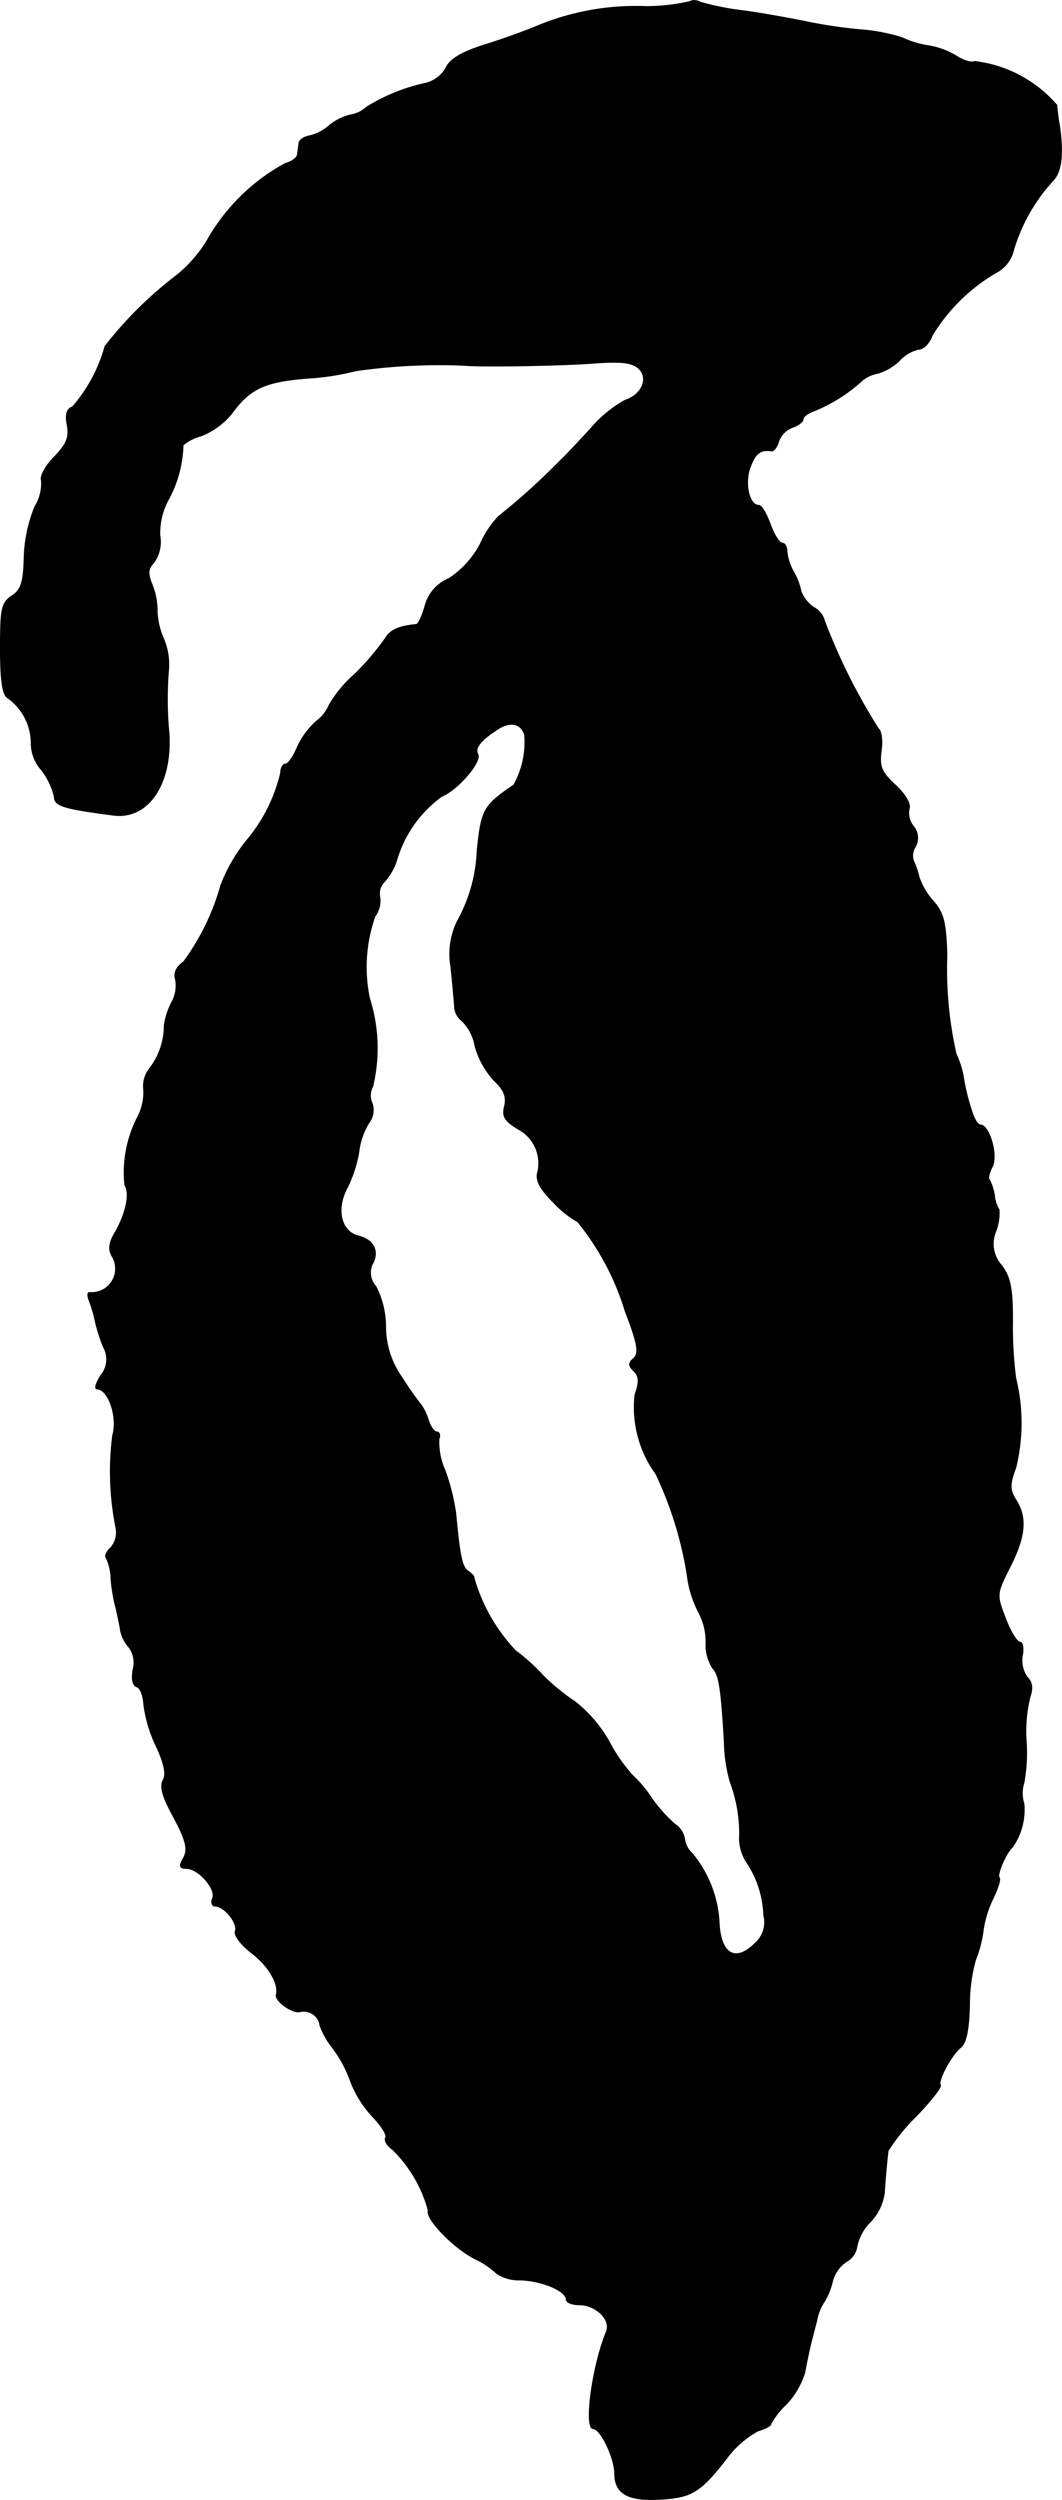 <?xml version="1.0" encoding="UTF-8"?>
<svg xmlns="http://www.w3.org/2000/svg"
     version="1.1"
     width="4.212mm"
     height="9.915mm"
     viewBox="0 0 11.94 28.105">
   <defs>
      <style type="text/css"><![CDATA[
      .a {
        stroke: #000;
        stroke-linecap: round;
        stroke-linejoin: round;
        stroke-width: 0.01px;
      }
    ]]></style>
   </defs>
   <path class="a"
         d="M7.752.018a2.196,2.196,0,0,1-.485.055A2.894,2.894,0,0,0,6.074.278C5.917.345,5.632.448,5.432.509,5.19.587,5.056.666,5.014.763a.363.363,0,0,1-.218.17,2.098,2.098,0,0,0-.678.273.336.336,0,0,1-.176.085.61.61,0,0,0-.242.121.497.497,0,0,1-.224.115c-.061.012-.115.048-.115.085-.006.042-.012.097-.018.127,0,.03-.061.079-.133.097a2.228,2.228,0,0,0-.884.872,1.513,1.513,0,0,1-.333.382A4.396,4.396,0,0,0,1.18,3.894a1.73,1.73,0,0,1-.363.678C.75,4.597.732,4.658.756,4.779.78,4.918.75,4.991.611,5.136c-.097.097-.164.218-.145.267a.488.488,0,0,1-.073.291,1.627,1.627,0,0,0-.121.563c-.006.291-.036.376-.139.442C.017,6.777.005,6.844.005,7.292c0,.357.024.515.079.551a.63.63,0,0,1,.267.503.456.456,0,0,0,.115.309A.776.776,0,0,1,.611,8.958c0,.103.109.133.666.206.388.048.654-.345.624-.909a4.017,4.017,0,0,1-.006-.727.741.741,0,0,0-.055-.345.847.847,0,0,1-.073-.303.803.803,0,0,0-.055-.303c-.055-.133-.048-.182.018-.254a.398.398,0,0,0,.067-.303.789.789,0,0,1,.097-.406,1.356,1.356,0,0,0,.164-.612.537.537,0,0,1,.206-.103.851.851,0,0,0,.339-.248c.206-.285.376-.363.86-.4A2.968,2.968,0,0,0,4.003,4.167,6.545,6.545,0,0,1,5.214,4.106c.17.018,1.054.006,1.466-.024.315-.024.43-.006.503.061.115.115.03.297-.157.357a1.418,1.418,0,0,0-.382.315c-.139.151-.291.315-.339.357a7.623,7.623,0,0,1-.703.636,1.112,1.112,0,0,0-.2.303,1.034,1.034,0,0,1-.357.394.458.458,0,0,0-.267.309c-.03.109-.073.2-.097.206-.194.018-.291.061-.345.151a2.982,2.982,0,0,1-.345.406,1.383,1.383,0,0,0-.291.351.444.444,0,0,1-.145.182.878.878,0,0,0-.218.303c-.042.097-.097.176-.127.176s-.055.048-.055.103a1.837,1.837,0,0,1-.357.727,1.875,1.875,0,0,0-.315.533,2.647,2.647,0,0,1-.418.86q-.127.091-.091.2a.388.388,0,0,1-.042.254.814.814,0,0,0-.085.26.792.792,0,0,1-.164.485.323.323,0,0,0-.067.242.604.604,0,0,1-.067.303,1.358,1.358,0,0,0-.145.769c.061.091.012.321-.115.539-.067.115-.073.188-.024.267a.269.269,0,0,1-.254.4c-.03-.006-.03.036-.006.097a1.44,1.44,0,0,1,.067.23,1.885,1.885,0,0,0,.091.285.283.283,0,0,1-.03.321c-.055.085-.073.151-.042.151.127,0,.236.315.176.521a3.215,3.215,0,0,0,.036,1.036.26.26,0,0,1-.055.224c-.048.042-.073.097-.055.115a.572.572,0,0,1,.055.236,1.923,1.923,0,0,0,.061.351c.018.085.042.194.048.242a.409.409,0,0,0,.091.176.29.29,0,0,1,.048.254c-.018.103-.006.176.042.194.042.012.073.103.079.2a1.545,1.545,0,0,0,.139.466c.091.194.115.315.079.382-.042.073-.006.194.121.424.139.26.157.357.109.448-.055.097-.048.121.03.121.133,0,.333.224.297.333-.024.048-.006.091.024.091.109,0,.26.194.23.279-.018.048.061.151.176.242.194.145.315.351.285.472-.024.073.188.218.267.194a.183.183,0,0,1,.22.135l.004.022a.887.887,0,0,0,.145.254,1.396,1.396,0,0,1,.2.376,1.234,1.234,0,0,0,.248.394c.097.103.164.206.145.236s.018.091.079.133a1.507,1.507,0,0,1,.4.684c-.036.091.285.424.527.545a.923.923,0,0,1,.242.164.459.459,0,0,0,.273.073c.254.012.509.127.509.218,0,.036.067.061.145.061.188,0,.357.164.309.297-.164.394-.254,1.096-.151,1.096.085,0,.242.333.242.503,0,.224.145.309.497.291.363-.018.46-.073.757-.454a1.085,1.085,0,0,1,.357-.315c.079-.024.145-.055.145-.079a.882.882,0,0,1,.176-.224.908.908,0,0,0,.206-.357c.018-.103.048-.242.067-.321.018-.073.048-.188.067-.26A.551.551,0,0,1,9.26,25.887a.767.767,0,0,0,.097-.23.379.379,0,0,1,.157-.23.233.233,0,0,0,.121-.176.543.543,0,0,1,.151-.273.586.586,0,0,0,.157-.327c.012-.188.03-.376.042-.472a2.191,2.191,0,0,1,.315-.388c.17-.176.291-.333.273-.351-.036-.036.121-.339.23-.424.061-.048.091-.212.097-.472a1.884,1.884,0,0,1,.067-.509,1.336,1.336,0,0,0,.085-.321,1.207,1.207,0,0,1,.121-.388c.048-.103.079-.2.061-.218-.03-.03.079-.285.151-.345a.735.735,0,0,0,.127-.485.384.384,0,0,1,0-.236,1.875,1.875,0,0,0,.024-.485,1.62,1.62,0,0,1,.042-.472c.036-.109.03-.17-.03-.23a.33.33,0,0,1-.055-.236c.018-.085.006-.157-.024-.157-.036,0-.109-.121-.164-.267-.103-.267-.103-.273.048-.575.176-.345.194-.557.073-.751-.073-.115-.079-.17-.006-.369a2.111,2.111,0,0,0,0-1.005,4.49,4.49,0,0,1-.036-.654c0-.357-.024-.478-.121-.612a.361.361,0,0,1-.067-.388.56.56,0,0,0,.036-.242A.38.38,0,0,1,11.18,13.434a.608.608,0,0,0-.055-.17c-.018-.012-.006-.079.03-.145.067-.127-.03-.472-.133-.472-.024,0-.067-.061-.091-.139a2.434,2.434,0,0,1-.103-.418,1.029,1.029,0,0,0-.079-.242,4.337,4.337,0,0,1-.103-1.121c-.012-.357-.036-.46-.151-.594a.766.766,0,0,1-.164-.279.841.841,0,0,0-.061-.176.187.187,0,0,1,.024-.164.204.204,0,0,0-.024-.224.237.237,0,0,1-.048-.2c.018-.055-.042-.157-.151-.26-.157-.145-.188-.206-.164-.388.018-.115,0-.23-.03-.248a6.656,6.656,0,0,1-.606-1.211A.246.246,0,0,0,9.145,6.826a.395.395,0,0,1-.139-.176.749.749,0,0,0-.085-.224.562.562,0,0,1-.073-.224c0-.055-.024-.097-.055-.097s-.091-.097-.133-.212-.097-.212-.127-.212c-.109,0-.164-.236-.103-.418.061-.17.115-.212.248-.194.024,0,.061-.048.079-.115a.26.26,0,0,1,.157-.151c.061-.024.115-.061.115-.091s.061-.073.133-.097a1.834,1.834,0,0,0,.539-.345.376.376,0,0,1,.164-.073.592.592,0,0,0,.248-.145.418.418,0,0,1,.218-.127c.055,0,.121-.073.151-.157a2.038,2.038,0,0,1,.715-.703.384.384,0,0,0,.2-.26,1.982,1.982,0,0,1,.43-.763c.103-.097.133-.285.085-.63a1.985,1.985,0,0,1-.03-.23A1.445,1.445,0,0,0,10.956.69c-.03.018-.115-.006-.194-.055a.885.885,0,0,0-.321-.121A1.076,1.076,0,0,1,10.144.424a2.074,2.074,0,0,0-.478-.091A5.449,5.449,0,0,1,9.03.236C8.878.206,8.582.151,8.364.121A3.052,3.052,0,0,1,7.873.024.124.124,0,0,0,7.752.018ZM5.898,8.255a.989.989,0,0,1-.121.569c-.345.236-.363.279-.412.733a1.766,1.766,0,0,1-.2.757.83.83,0,0,0-.097.545c.018.164.036.369.042.448a.215.215,0,0,0,.085.17.516.516,0,0,1,.145.279.952.952,0,0,0,.218.394c.109.103.139.176.115.285-.03.115,0,.164.145.254a.435.435,0,0,1,.224.503c-.018.085.036.182.188.333a1.17,1.17,0,0,0,.267.212,2.96,2.96,0,0,1,.533,1.005c.139.363.157.466.097.527-.067.055-.061.085,0,.145s.061.127.012.267a1.277,1.277,0,0,0,.236.89,4.173,4.173,0,0,1,.351,1.133,1.221,1.221,0,0,0,.127.418.701.701,0,0,1,.085.339.495.495,0,0,0,.073.291c.073.073.097.218.133.842a1.71,1.71,0,0,0,.067.442,1.644,1.644,0,0,1,.103.636.493.493,0,0,0,.091.279,1.14,1.14,0,0,1,.182.581.314.314,0,0,1-.097.315c-.224.224-.394.121-.406-.254a1.327,1.327,0,0,0-.303-.757.269.269,0,0,1-.085-.164.247.247,0,0,0-.109-.164,1.643,1.643,0,0,1-.26-.291,1.398,1.398,0,0,0-.218-.26,1.847,1.847,0,0,1-.26-.376,1.533,1.533,0,0,0-.382-.448,2.344,2.344,0,0,1-.357-.291,2.269,2.269,0,0,0-.315-.285,1.973,1.973,0,0,1-.466-.818c.006-.012-.018-.042-.061-.073-.073-.042-.097-.157-.145-.66a2.41,2.41,0,0,0-.121-.478.769.769,0,0,1-.067-.351c.018-.042.006-.079-.024-.079s-.073-.061-.097-.139a.58.58,0,0,0-.079-.164,3.454,3.454,0,0,1-.212-.303.992.992,0,0,1-.188-.581.987.987,0,0,0-.109-.448.231.231,0,0,1-.042-.248c.085-.145.018-.279-.157-.321-.194-.048-.254-.303-.121-.545a1.53,1.53,0,0,0,.127-.388.803.803,0,0,1,.115-.339.235.235,0,0,0,.036-.218.206.206,0,0,1,.006-.188,1.856,1.856,0,0,0-.036-.993,1.714,1.714,0,0,1,.061-.921.293.293,0,0,0,.055-.218.188.188,0,0,1,.055-.176A.658.658,0,0,0,4.457,9.679a1.354,1.354,0,0,1,.509-.727c.182-.073.454-.394.406-.472-.036-.067.024-.151.2-.267C5.723,8.104,5.85,8.122,5.898,8.255Z"/>
</svg>
